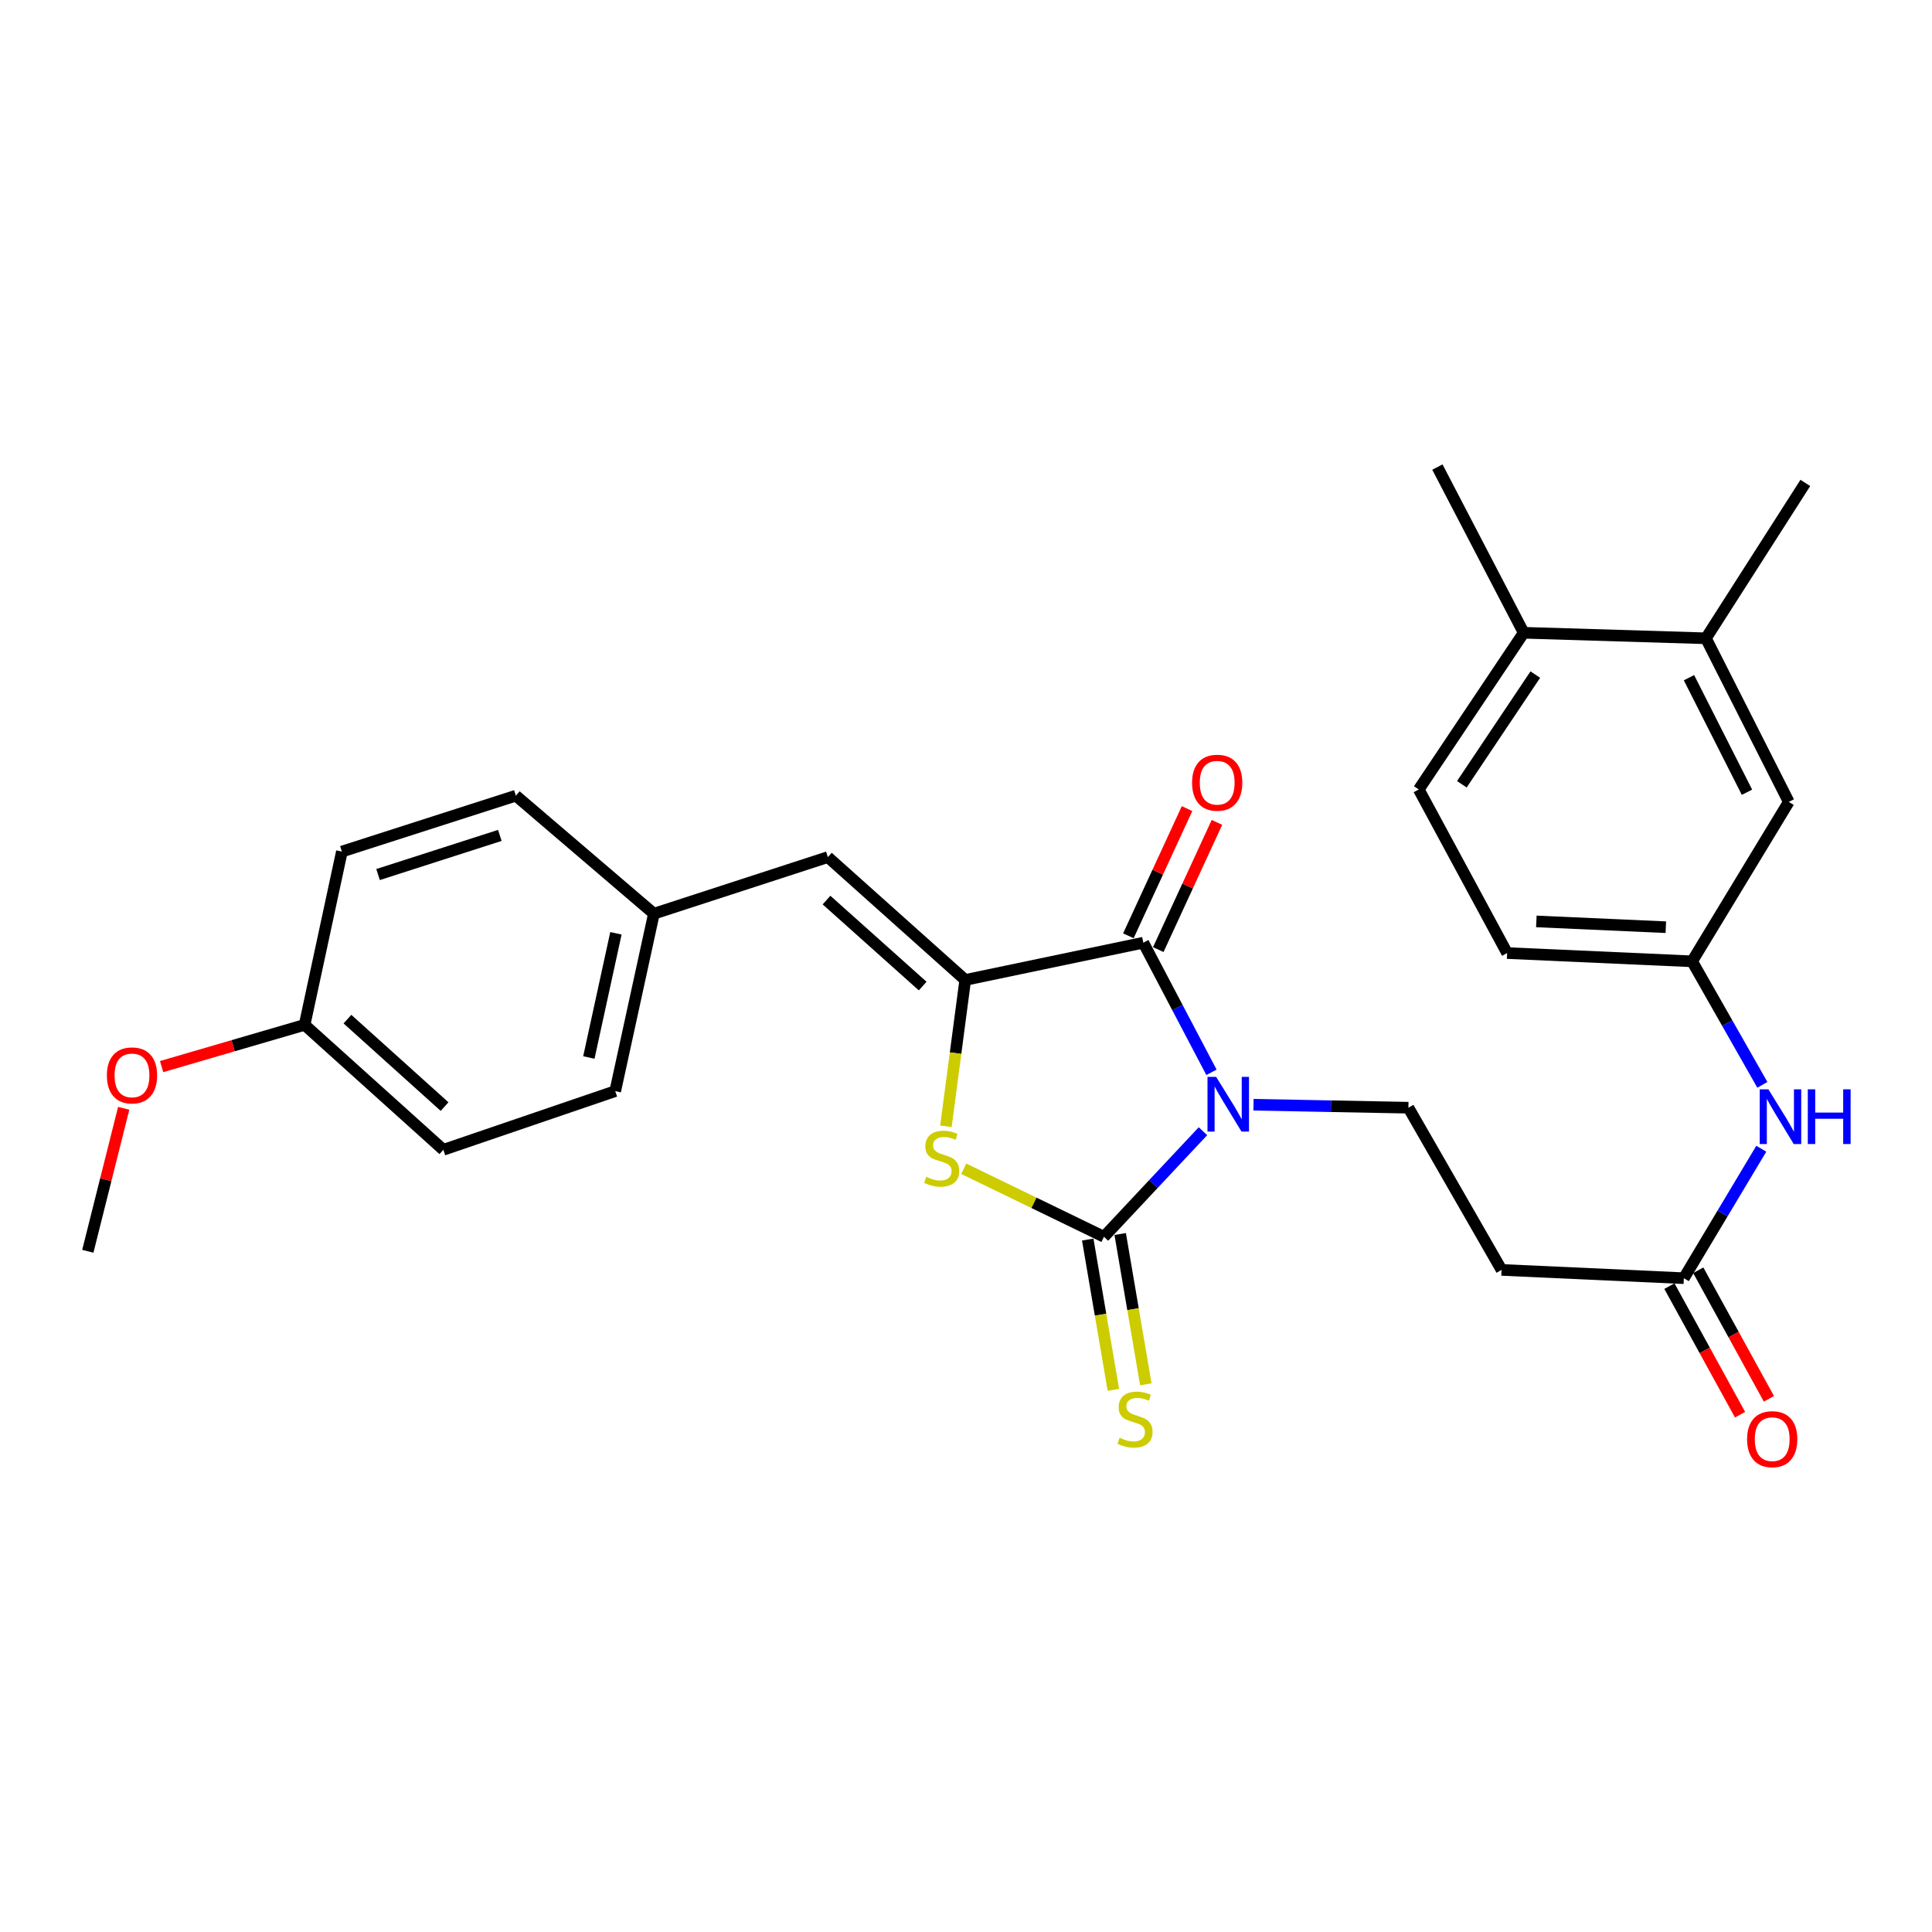 <?xml version='1.0' encoding='iso-8859-1'?>
<svg version='1.1' baseProfile='full'
              xmlns='http://www.w3.org/2000/svg'
                      xmlns:rdkit='http://www.rdkit.org/xml'
                      xmlns:xlink='http://www.w3.org/1999/xlink'
                  xml:space='preserve'
width='1000px' height='1000px' viewBox='0 0 1000 1000'>
<!-- END OF HEADER -->
<rect style='opacity:1.0;fill:#FFFFFF;stroke:none' width='1000' height='1000' x='0' y='0'> </rect>
<path class='bond-0' d='M 622.646,585.512 L 597.028,612.835' style='fill:none;fill-rule:evenodd;stroke:#0000FF;stroke-width:6px;stroke-linecap:butt;stroke-linejoin:miter;stroke-opacity:1' />
<path class='bond-0' d='M 597.028,612.835 L 571.41,640.157' style='fill:none;fill-rule:evenodd;stroke:#000000;stroke-width:6px;stroke-linecap:butt;stroke-linejoin:miter;stroke-opacity:1' />
<path class='bond-1' d='M 627.052,555.029 L 609.419,521.483' style='fill:none;fill-rule:evenodd;stroke:#0000FF;stroke-width:6px;stroke-linecap:butt;stroke-linejoin:miter;stroke-opacity:1' />
<path class='bond-1' d='M 609.419,521.483 L 591.786,487.937' style='fill:none;fill-rule:evenodd;stroke:#000000;stroke-width:6px;stroke-linecap:butt;stroke-linejoin:miter;stroke-opacity:1' />
<path class='bond-4' d='M 648.809,571.803 L 688.899,572.576' style='fill:none;fill-rule:evenodd;stroke:#0000FF;stroke-width:6px;stroke-linecap:butt;stroke-linejoin:miter;stroke-opacity:1' />
<path class='bond-4' d='M 688.899,572.576 L 728.989,573.349' style='fill:none;fill-rule:evenodd;stroke:#000000;stroke-width:6px;stroke-linecap:butt;stroke-linejoin:miter;stroke-opacity:1' />
<path class='bond-3' d='M 571.41,640.157 L 535.126,622.554' style='fill:none;fill-rule:evenodd;stroke:#000000;stroke-width:6px;stroke-linecap:butt;stroke-linejoin:miter;stroke-opacity:1' />
<path class='bond-3' d='M 535.126,622.554 L 498.841,604.952' style='fill:none;fill-rule:evenodd;stroke:#CCCC00;stroke-width:6px;stroke-linecap:butt;stroke-linejoin:miter;stroke-opacity:1' />
<path class='bond-7' d='M 563.01,641.589 L 569.645,680.49' style='fill:none;fill-rule:evenodd;stroke:#000000;stroke-width:6px;stroke-linecap:butt;stroke-linejoin:miter;stroke-opacity:1' />
<path class='bond-7' d='M 569.645,680.49 L 576.28,719.39' style='fill:none;fill-rule:evenodd;stroke:#CCCC00;stroke-width:6px;stroke-linecap:butt;stroke-linejoin:miter;stroke-opacity:1' />
<path class='bond-7' d='M 579.81,638.724 L 586.445,677.624' style='fill:none;fill-rule:evenodd;stroke:#000000;stroke-width:6px;stroke-linecap:butt;stroke-linejoin:miter;stroke-opacity:1' />
<path class='bond-7' d='M 586.445,677.624 L 593.08,716.524' style='fill:none;fill-rule:evenodd;stroke:#CCCC00;stroke-width:6px;stroke-linecap:butt;stroke-linejoin:miter;stroke-opacity:1' />
<path class='bond-2' d='M 591.786,487.937 L 499.604,507.224' style='fill:none;fill-rule:evenodd;stroke:#000000;stroke-width:6px;stroke-linecap:butt;stroke-linejoin:miter;stroke-opacity:1' />
<path class='bond-11' d='M 599.524,491.506 L 614.709,458.585' style='fill:none;fill-rule:evenodd;stroke:#000000;stroke-width:6px;stroke-linecap:butt;stroke-linejoin:miter;stroke-opacity:1' />
<path class='bond-11' d='M 614.709,458.585 L 629.895,425.664' style='fill:none;fill-rule:evenodd;stroke:#FF0000;stroke-width:6px;stroke-linecap:butt;stroke-linejoin:miter;stroke-opacity:1' />
<path class='bond-11' d='M 584.048,484.368 L 599.234,451.447' style='fill:none;fill-rule:evenodd;stroke:#000000;stroke-width:6px;stroke-linecap:butt;stroke-linejoin:miter;stroke-opacity:1' />
<path class='bond-11' d='M 599.234,451.447 L 614.419,418.526' style='fill:none;fill-rule:evenodd;stroke:#FF0000;stroke-width:6px;stroke-linecap:butt;stroke-linejoin:miter;stroke-opacity:1' />
<path class='bond-5' d='M 499.604,507.224 L 428.498,443.636' style='fill:none;fill-rule:evenodd;stroke:#000000;stroke-width:6px;stroke-linecap:butt;stroke-linejoin:miter;stroke-opacity:1' />
<path class='bond-5' d='M 477.577,510.389 L 427.803,465.878' style='fill:none;fill-rule:evenodd;stroke:#000000;stroke-width:6px;stroke-linecap:butt;stroke-linejoin:miter;stroke-opacity:1' />
<path class='bond-28' d='M 499.604,507.224 L 494.602,545.097' style='fill:none;fill-rule:evenodd;stroke:#000000;stroke-width:6px;stroke-linecap:butt;stroke-linejoin:miter;stroke-opacity:1' />
<path class='bond-28' d='M 494.602,545.097 L 489.6,582.97' style='fill:none;fill-rule:evenodd;stroke:#CCCC00;stroke-width:6px;stroke-linecap:butt;stroke-linejoin:miter;stroke-opacity:1' />
<path class='bond-8' d='M 728.989,573.349 L 777.21,657.303' style='fill:none;fill-rule:evenodd;stroke:#000000;stroke-width:6px;stroke-linecap:butt;stroke-linejoin:miter;stroke-opacity:1' />
<path class='bond-16' d='M 428.498,443.636 L 338.456,472.93' style='fill:none;fill-rule:evenodd;stroke:#000000;stroke-width:6px;stroke-linecap:butt;stroke-linejoin:miter;stroke-opacity:1' />
<path class='bond-6' d='M 871.551,661.593 L 777.21,657.303' style='fill:none;fill-rule:evenodd;stroke:#000000;stroke-width:6px;stroke-linecap:butt;stroke-linejoin:miter;stroke-opacity:1' />
<path class='bond-9' d='M 871.551,661.593 L 891.596,628.088' style='fill:none;fill-rule:evenodd;stroke:#000000;stroke-width:6px;stroke-linecap:butt;stroke-linejoin:miter;stroke-opacity:1' />
<path class='bond-9' d='M 891.596,628.088 L 911.642,594.584' style='fill:none;fill-rule:evenodd;stroke:#0000FF;stroke-width:6px;stroke-linecap:butt;stroke-linejoin:miter;stroke-opacity:1' />
<path class='bond-15' d='M 864.083,665.696 L 882.366,698.971' style='fill:none;fill-rule:evenodd;stroke:#000000;stroke-width:6px;stroke-linecap:butt;stroke-linejoin:miter;stroke-opacity:1' />
<path class='bond-15' d='M 882.366,698.971 L 900.65,732.246' style='fill:none;fill-rule:evenodd;stroke:#FF0000;stroke-width:6px;stroke-linecap:butt;stroke-linejoin:miter;stroke-opacity:1' />
<path class='bond-15' d='M 879.019,657.489 L 897.303,690.764' style='fill:none;fill-rule:evenodd;stroke:#000000;stroke-width:6px;stroke-linecap:butt;stroke-linejoin:miter;stroke-opacity:1' />
<path class='bond-15' d='M 897.303,690.764 L 915.586,724.038' style='fill:none;fill-rule:evenodd;stroke:#FF0000;stroke-width:6px;stroke-linecap:butt;stroke-linejoin:miter;stroke-opacity:1' />
<path class='bond-12' d='M 912.2,561.516 L 894.015,529.551' style='fill:none;fill-rule:evenodd;stroke:#0000FF;stroke-width:6px;stroke-linecap:butt;stroke-linejoin:miter;stroke-opacity:1' />
<path class='bond-12' d='M 894.015,529.551 L 875.83,497.585' style='fill:none;fill-rule:evenodd;stroke:#000000;stroke-width:6px;stroke-linecap:butt;stroke-linejoin:miter;stroke-opacity:1' />
<path class='bond-10' d='M 882.988,330.378 L 925.87,415.07' style='fill:none;fill-rule:evenodd;stroke:#000000;stroke-width:6px;stroke-linecap:butt;stroke-linejoin:miter;stroke-opacity:1' />
<path class='bond-10' d='M 874.216,350.78 L 904.233,410.065' style='fill:none;fill-rule:evenodd;stroke:#000000;stroke-width:6px;stroke-linecap:butt;stroke-linejoin:miter;stroke-opacity:1' />
<path class='bond-25' d='M 882.988,330.378 L 934.438,249.965' style='fill:none;fill-rule:evenodd;stroke:#000000;stroke-width:6px;stroke-linecap:butt;stroke-linejoin:miter;stroke-opacity:1' />
<path class='bond-30' d='M 882.988,330.378 L 788.657,327.518' style='fill:none;fill-rule:evenodd;stroke:#000000;stroke-width:6px;stroke-linecap:butt;stroke-linejoin:miter;stroke-opacity:1' />
<path class='bond-13' d='M 875.83,497.585 L 925.87,415.07' style='fill:none;fill-rule:evenodd;stroke:#000000;stroke-width:6px;stroke-linecap:butt;stroke-linejoin:miter;stroke-opacity:1' />
<path class='bond-18' d='M 875.83,497.585 L 780.088,493.306' style='fill:none;fill-rule:evenodd;stroke:#000000;stroke-width:6px;stroke-linecap:butt;stroke-linejoin:miter;stroke-opacity:1' />
<path class='bond-18' d='M 862.23,479.918 L 795.211,476.922' style='fill:none;fill-rule:evenodd;stroke:#000000;stroke-width:6px;stroke-linecap:butt;stroke-linejoin:miter;stroke-opacity:1' />
<path class='bond-14' d='M 788.657,327.518 L 734.348,408.622' style='fill:none;fill-rule:evenodd;stroke:#000000;stroke-width:6px;stroke-linecap:butt;stroke-linejoin:miter;stroke-opacity:1' />
<path class='bond-14' d='M 794.672,349.166 L 756.655,405.939' style='fill:none;fill-rule:evenodd;stroke:#000000;stroke-width:6px;stroke-linecap:butt;stroke-linejoin:miter;stroke-opacity:1' />
<path class='bond-26' d='M 788.657,327.518 L 743.996,241.756' style='fill:none;fill-rule:evenodd;stroke:#000000;stroke-width:6px;stroke-linecap:butt;stroke-linejoin:miter;stroke-opacity:1' />
<path class='bond-20' d='M 338.456,472.93 L 267.009,411.842' style='fill:none;fill-rule:evenodd;stroke:#000000;stroke-width:6px;stroke-linecap:butt;stroke-linejoin:miter;stroke-opacity:1' />
<path class='bond-21' d='M 338.456,472.93 L 318.44,564.762' style='fill:none;fill-rule:evenodd;stroke:#000000;stroke-width:6px;stroke-linecap:butt;stroke-linejoin:miter;stroke-opacity:1' />
<path class='bond-21' d='M 318.802,483.075 L 304.791,547.358' style='fill:none;fill-rule:evenodd;stroke:#000000;stroke-width:6px;stroke-linecap:butt;stroke-linejoin:miter;stroke-opacity:1' />
<path class='bond-17' d='M 734.348,408.622 L 780.088,493.306' style='fill:none;fill-rule:evenodd;stroke:#000000;stroke-width:6px;stroke-linecap:butt;stroke-linejoin:miter;stroke-opacity:1' />
<path class='bond-19' d='M 157.662,530.468 L 229.478,595.136' style='fill:none;fill-rule:evenodd;stroke:#000000;stroke-width:6px;stroke-linecap:butt;stroke-linejoin:miter;stroke-opacity:1' />
<path class='bond-19' d='M 179.838,527.503 L 230.109,572.771' style='fill:none;fill-rule:evenodd;stroke:#000000;stroke-width:6px;stroke-linecap:butt;stroke-linejoin:miter;stroke-opacity:1' />
<path class='bond-24' d='M 157.662,530.468 L 120.654,541.269' style='fill:none;fill-rule:evenodd;stroke:#000000;stroke-width:6px;stroke-linecap:butt;stroke-linejoin:miter;stroke-opacity:1' />
<path class='bond-24' d='M 120.654,541.269 L 83.647,552.07' style='fill:none;fill-rule:evenodd;stroke:#FF0000;stroke-width:6px;stroke-linecap:butt;stroke-linejoin:miter;stroke-opacity:1' />
<path class='bond-29' d='M 157.662,530.468 L 176.958,440.776' style='fill:none;fill-rule:evenodd;stroke:#000000;stroke-width:6px;stroke-linecap:butt;stroke-linejoin:miter;stroke-opacity:1' />
<path class='bond-22' d='M 267.009,411.842 L 176.958,440.776' style='fill:none;fill-rule:evenodd;stroke:#000000;stroke-width:6px;stroke-linecap:butt;stroke-linejoin:miter;stroke-opacity:1' />
<path class='bond-22' d='M 258.715,432.407 L 195.679,452.662' style='fill:none;fill-rule:evenodd;stroke:#000000;stroke-width:6px;stroke-linecap:butt;stroke-linejoin:miter;stroke-opacity:1' />
<path class='bond-23' d='M 318.44,564.762 L 229.478,595.136' style='fill:none;fill-rule:evenodd;stroke:#000000;stroke-width:6px;stroke-linecap:butt;stroke-linejoin:miter;stroke-opacity:1' />
<path class='bond-27' d='M 64.027,573.652 L 54.741,610.654' style='fill:none;fill-rule:evenodd;stroke:#FF0000;stroke-width:6px;stroke-linecap:butt;stroke-linejoin:miter;stroke-opacity:1' />
<path class='bond-27' d='M 54.741,610.654 L 45.455,647.655' style='fill:none;fill-rule:evenodd;stroke:#000000;stroke-width:6px;stroke-linecap:butt;stroke-linejoin:miter;stroke-opacity:1' />
<path  class='atom-0' d='M 629.477 557.39
L 638.757 572.39
Q 639.677 573.87, 641.157 576.55
Q 642.637 579.23, 642.717 579.39
L 642.717 557.39
L 646.477 557.39
L 646.477 585.71
L 642.597 585.71
L 632.637 569.31
Q 631.477 567.39, 630.237 565.19
Q 629.037 562.99, 628.677 562.31
L 628.677 585.71
L 624.997 585.71
L 624.997 557.39
L 629.477 557.39
' fill='#0000FF'/>
<path  class='atom-4' d='M 479.428 609.135
Q 479.748 609.255, 481.068 609.815
Q 482.388 610.375, 483.828 610.735
Q 485.308 611.055, 486.748 611.055
Q 489.428 611.055, 490.988 609.775
Q 492.548 608.455, 492.548 606.175
Q 492.548 604.615, 491.748 603.655
Q 490.988 602.695, 489.788 602.175
Q 488.588 601.655, 486.588 601.055
Q 484.068 600.295, 482.548 599.575
Q 481.068 598.855, 479.988 597.335
Q 478.948 595.815, 478.948 593.255
Q 478.948 589.695, 481.348 587.495
Q 483.788 585.295, 488.588 585.295
Q 491.868 585.295, 495.588 586.855
L 494.668 589.935
Q 491.268 588.535, 488.708 588.535
Q 485.948 588.535, 484.428 589.695
Q 482.908 590.815, 482.948 592.775
Q 482.948 594.295, 483.708 595.215
Q 484.508 596.135, 485.628 596.655
Q 486.788 597.175, 488.708 597.775
Q 491.268 598.575, 492.788 599.375
Q 494.308 600.175, 495.388 601.815
Q 496.508 603.415, 496.508 606.175
Q 496.508 610.095, 493.868 612.215
Q 491.268 614.295, 486.908 614.295
Q 484.388 614.295, 482.468 613.735
Q 480.588 613.215, 478.348 612.295
L 479.428 609.135
' fill='#CCCC00'/>
<path  class='atom-8' d='M 579.497 744.189
Q 579.817 744.309, 581.137 744.869
Q 582.457 745.429, 583.897 745.789
Q 585.377 746.109, 586.817 746.109
Q 589.497 746.109, 591.057 744.829
Q 592.617 743.509, 592.617 741.229
Q 592.617 739.669, 591.817 738.709
Q 591.057 737.749, 589.857 737.229
Q 588.657 736.709, 586.657 736.109
Q 584.137 735.349, 582.617 734.629
Q 581.137 733.909, 580.057 732.389
Q 579.017 730.869, 579.017 728.309
Q 579.017 724.749, 581.417 722.549
Q 583.857 720.349, 588.657 720.349
Q 591.937 720.349, 595.657 721.909
L 594.737 724.989
Q 591.337 723.589, 588.777 723.589
Q 586.017 723.589, 584.497 724.749
Q 582.977 725.869, 583.017 727.829
Q 583.017 729.349, 583.777 730.269
Q 584.577 731.189, 585.697 731.709
Q 586.857 732.229, 588.777 732.829
Q 591.337 733.629, 592.857 734.429
Q 594.377 735.229, 595.457 736.869
Q 596.577 738.469, 596.577 741.229
Q 596.577 745.149, 593.937 747.269
Q 591.337 749.349, 586.977 749.349
Q 584.457 749.349, 582.537 748.789
Q 580.657 748.269, 578.417 747.349
L 579.497 744.189
' fill='#CCCC00'/>
<path  class='atom-10' d='M 915.311 563.829
L 924.591 578.829
Q 925.511 580.309, 926.991 582.989
Q 928.471 585.669, 928.551 585.829
L 928.551 563.829
L 932.311 563.829
L 932.311 592.149
L 928.431 592.149
L 918.471 575.749
Q 917.311 573.829, 916.071 571.629
Q 914.871 569.429, 914.511 568.749
L 914.511 592.149
L 910.831 592.149
L 910.831 563.829
L 915.311 563.829
' fill='#0000FF'/>
<path  class='atom-10' d='M 935.711 563.829
L 939.551 563.829
L 939.551 575.869
L 954.031 575.869
L 954.031 563.829
L 957.871 563.829
L 957.871 592.149
L 954.031 592.149
L 954.031 579.069
L 939.551 579.069
L 939.551 592.149
L 935.711 592.149
L 935.711 563.829
' fill='#0000FF'/>
<path  class='atom-12' d='M 617.018 405.133
Q 617.018 398.333, 620.378 394.533
Q 623.738 390.733, 630.018 390.733
Q 636.298 390.733, 639.658 394.533
Q 643.018 398.333, 643.018 405.133
Q 643.018 412.013, 639.618 415.933
Q 636.218 419.813, 630.018 419.813
Q 623.778 419.813, 620.378 415.933
Q 617.018 412.053, 617.018 405.133
M 630.018 416.613
Q 634.338 416.613, 636.658 413.733
Q 639.018 410.813, 639.018 405.133
Q 639.018 399.573, 636.658 396.773
Q 634.338 393.933, 630.018 393.933
Q 625.698 393.933, 623.338 396.733
Q 621.018 399.533, 621.018 405.133
Q 621.018 410.853, 623.338 413.733
Q 625.698 416.613, 630.018 416.613
' fill='#FF0000'/>
<path  class='atom-16' d='M 904.291 744.916
Q 904.291 738.116, 907.651 734.316
Q 911.011 730.516, 917.291 730.516
Q 923.571 730.516, 926.931 734.316
Q 930.291 738.116, 930.291 744.916
Q 930.291 751.796, 926.891 755.716
Q 923.491 759.596, 917.291 759.596
Q 911.051 759.596, 907.651 755.716
Q 904.291 751.836, 904.291 744.916
M 917.291 756.396
Q 921.611 756.396, 923.931 753.516
Q 926.291 750.596, 926.291 744.916
Q 926.291 739.356, 923.931 736.556
Q 921.611 733.716, 917.291 733.716
Q 912.971 733.716, 910.611 736.516
Q 908.291 739.316, 908.291 744.916
Q 908.291 750.636, 910.611 753.516
Q 912.971 756.396, 917.291 756.396
' fill='#FF0000'/>
<path  class='atom-25' d='M 55.32 556.623
Q 55.32 549.823, 58.68 546.023
Q 62.04 542.223, 68.32 542.223
Q 74.6 542.223, 77.96 546.023
Q 81.32 549.823, 81.32 556.623
Q 81.32 563.503, 77.92 567.423
Q 74.52 571.303, 68.32 571.303
Q 62.08 571.303, 58.68 567.423
Q 55.32 563.543, 55.32 556.623
M 68.32 568.103
Q 72.64 568.103, 74.96 565.223
Q 77.32 562.303, 77.32 556.623
Q 77.32 551.063, 74.96 548.263
Q 72.64 545.423, 68.32 545.423
Q 64 545.423, 61.64 548.223
Q 59.32 551.023, 59.32 556.623
Q 59.32 562.343, 61.64 565.223
Q 64 568.103, 68.32 568.103
' fill='#FF0000'/>
</svg>
